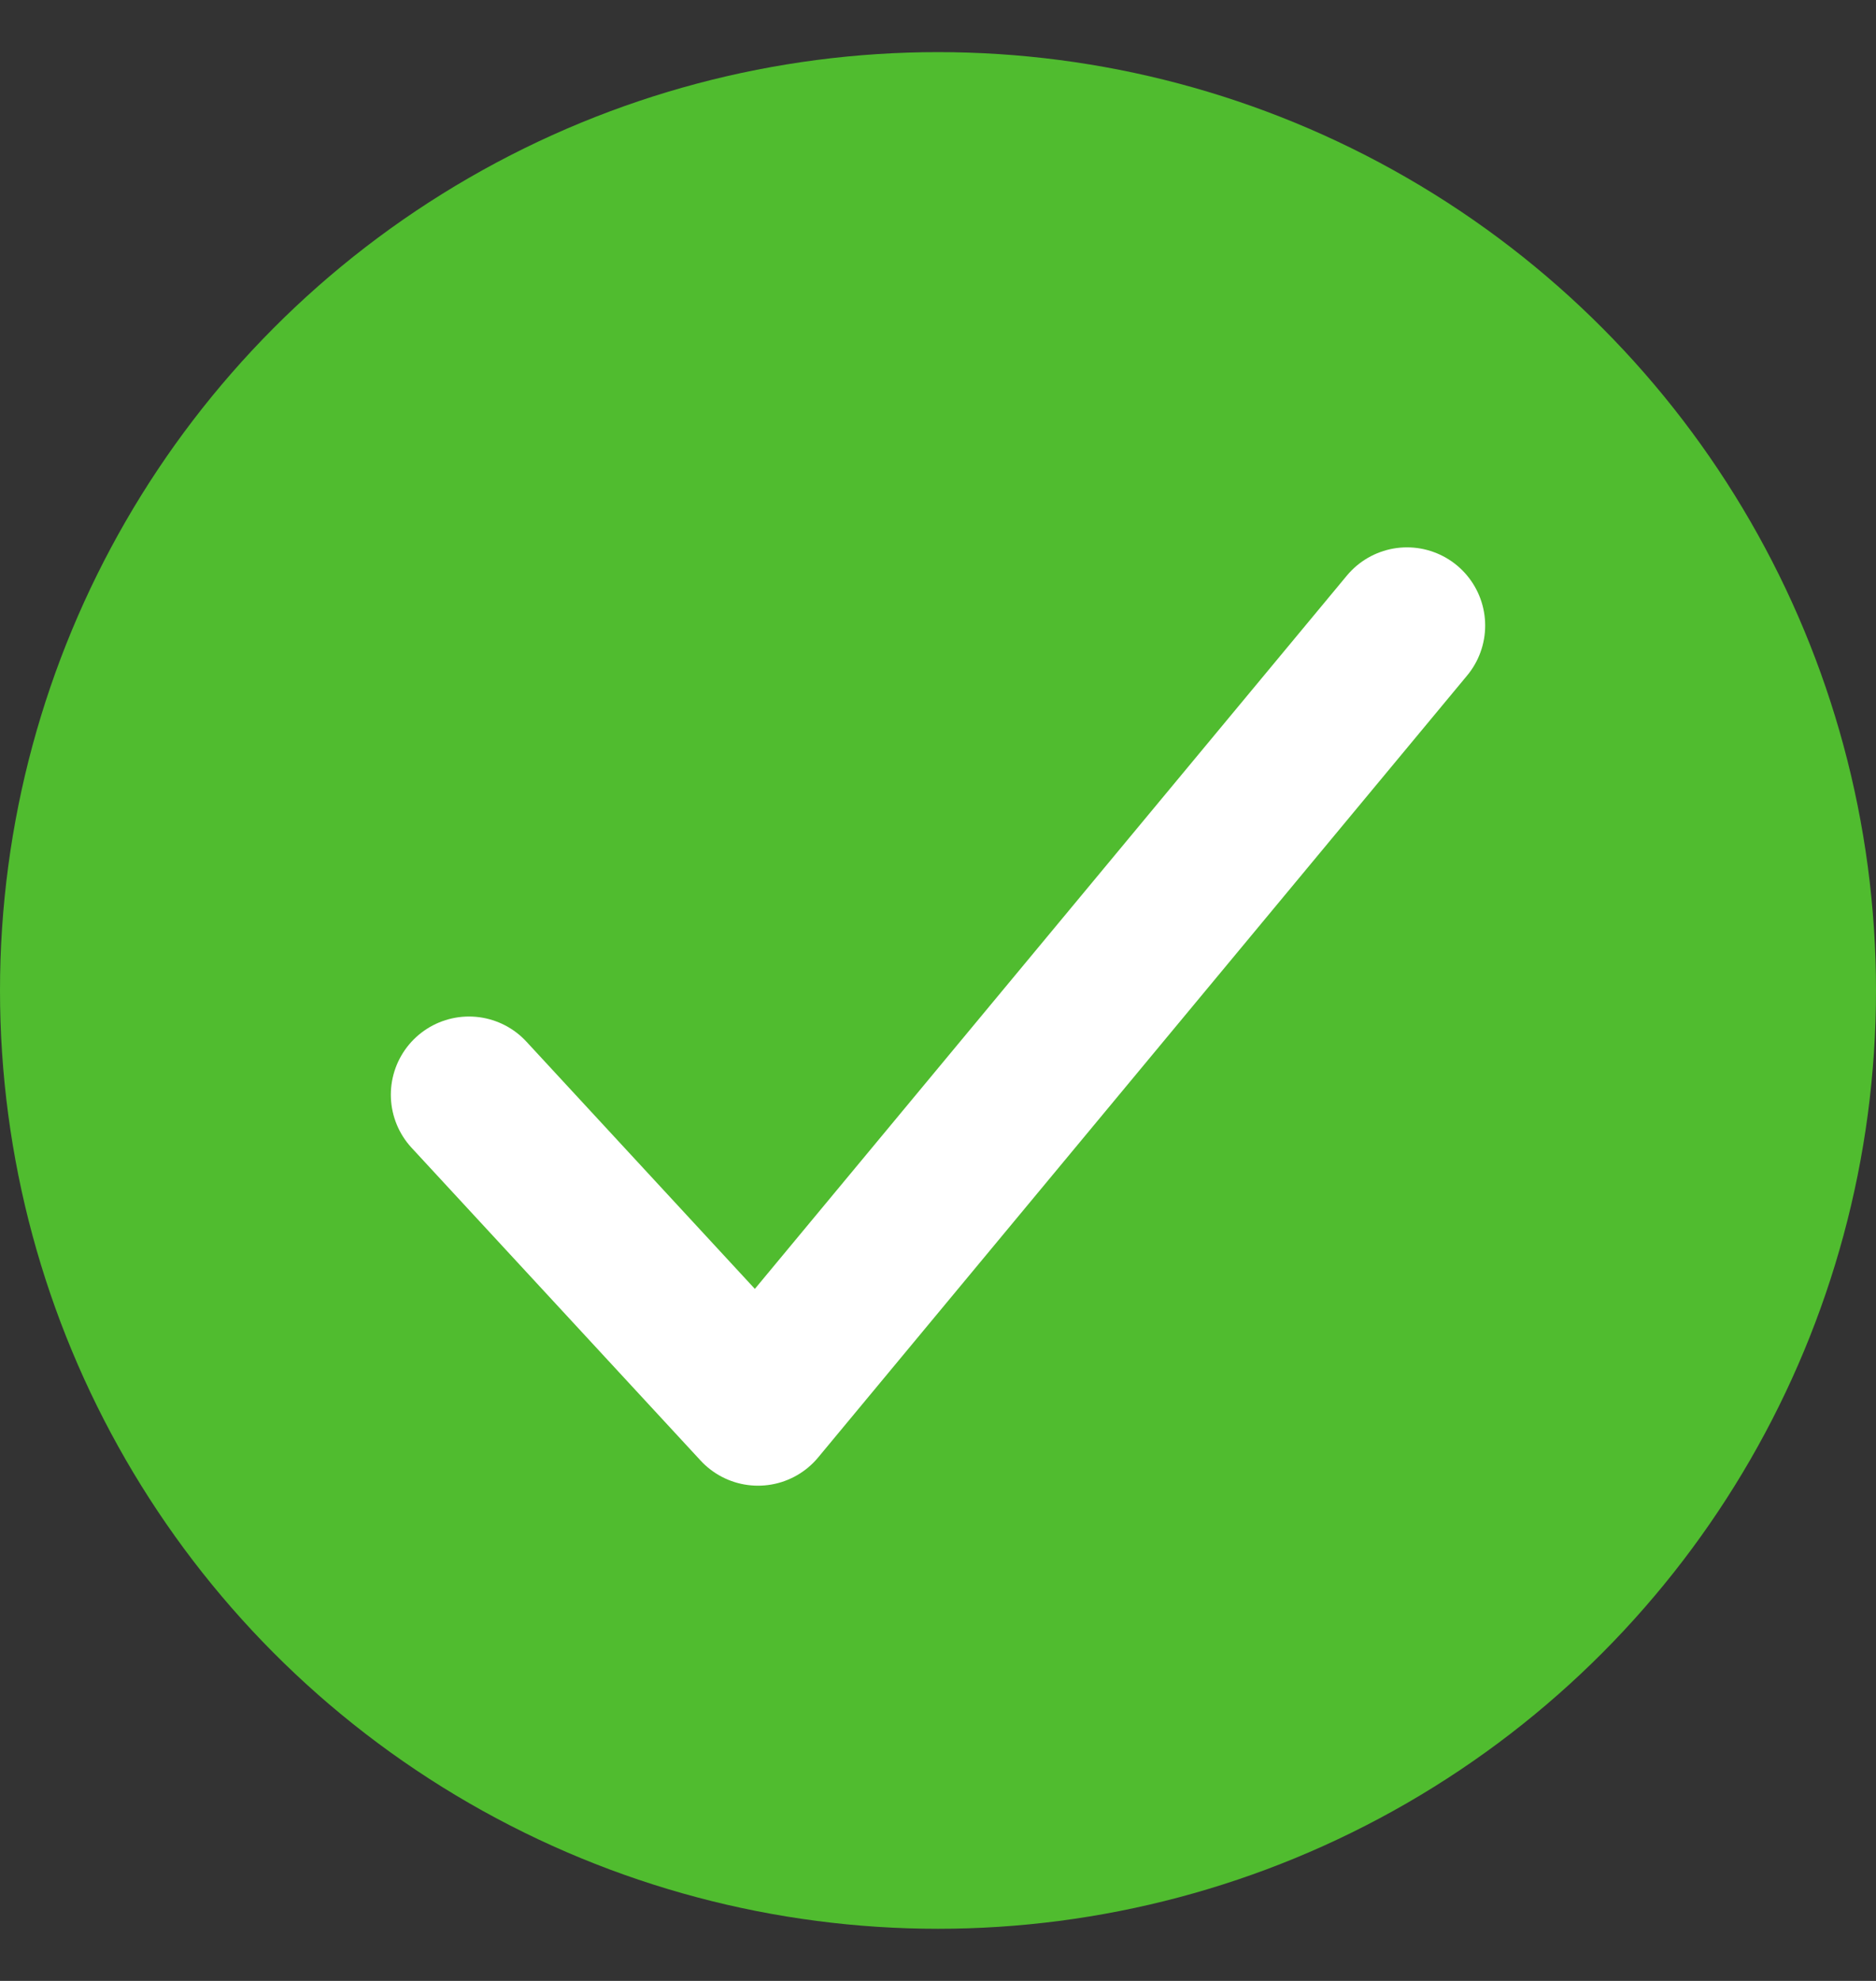 <svg width="18" height="19" viewBox="0 0 18 19" fill="none" xmlns="http://www.w3.org/2000/svg">
<rect x="0" y="0" width="18" height="19" fill="#333333" stroke="none"/>
<circle cx="9" cy="9.5" r="9" fill="#50BC2F"/>
<path d="M4.5 10.5L7.273 13.5L13.5 6" stroke="white" stroke-width="1.5" stroke-linecap="round" stroke-linejoin="round"/>
</svg>
